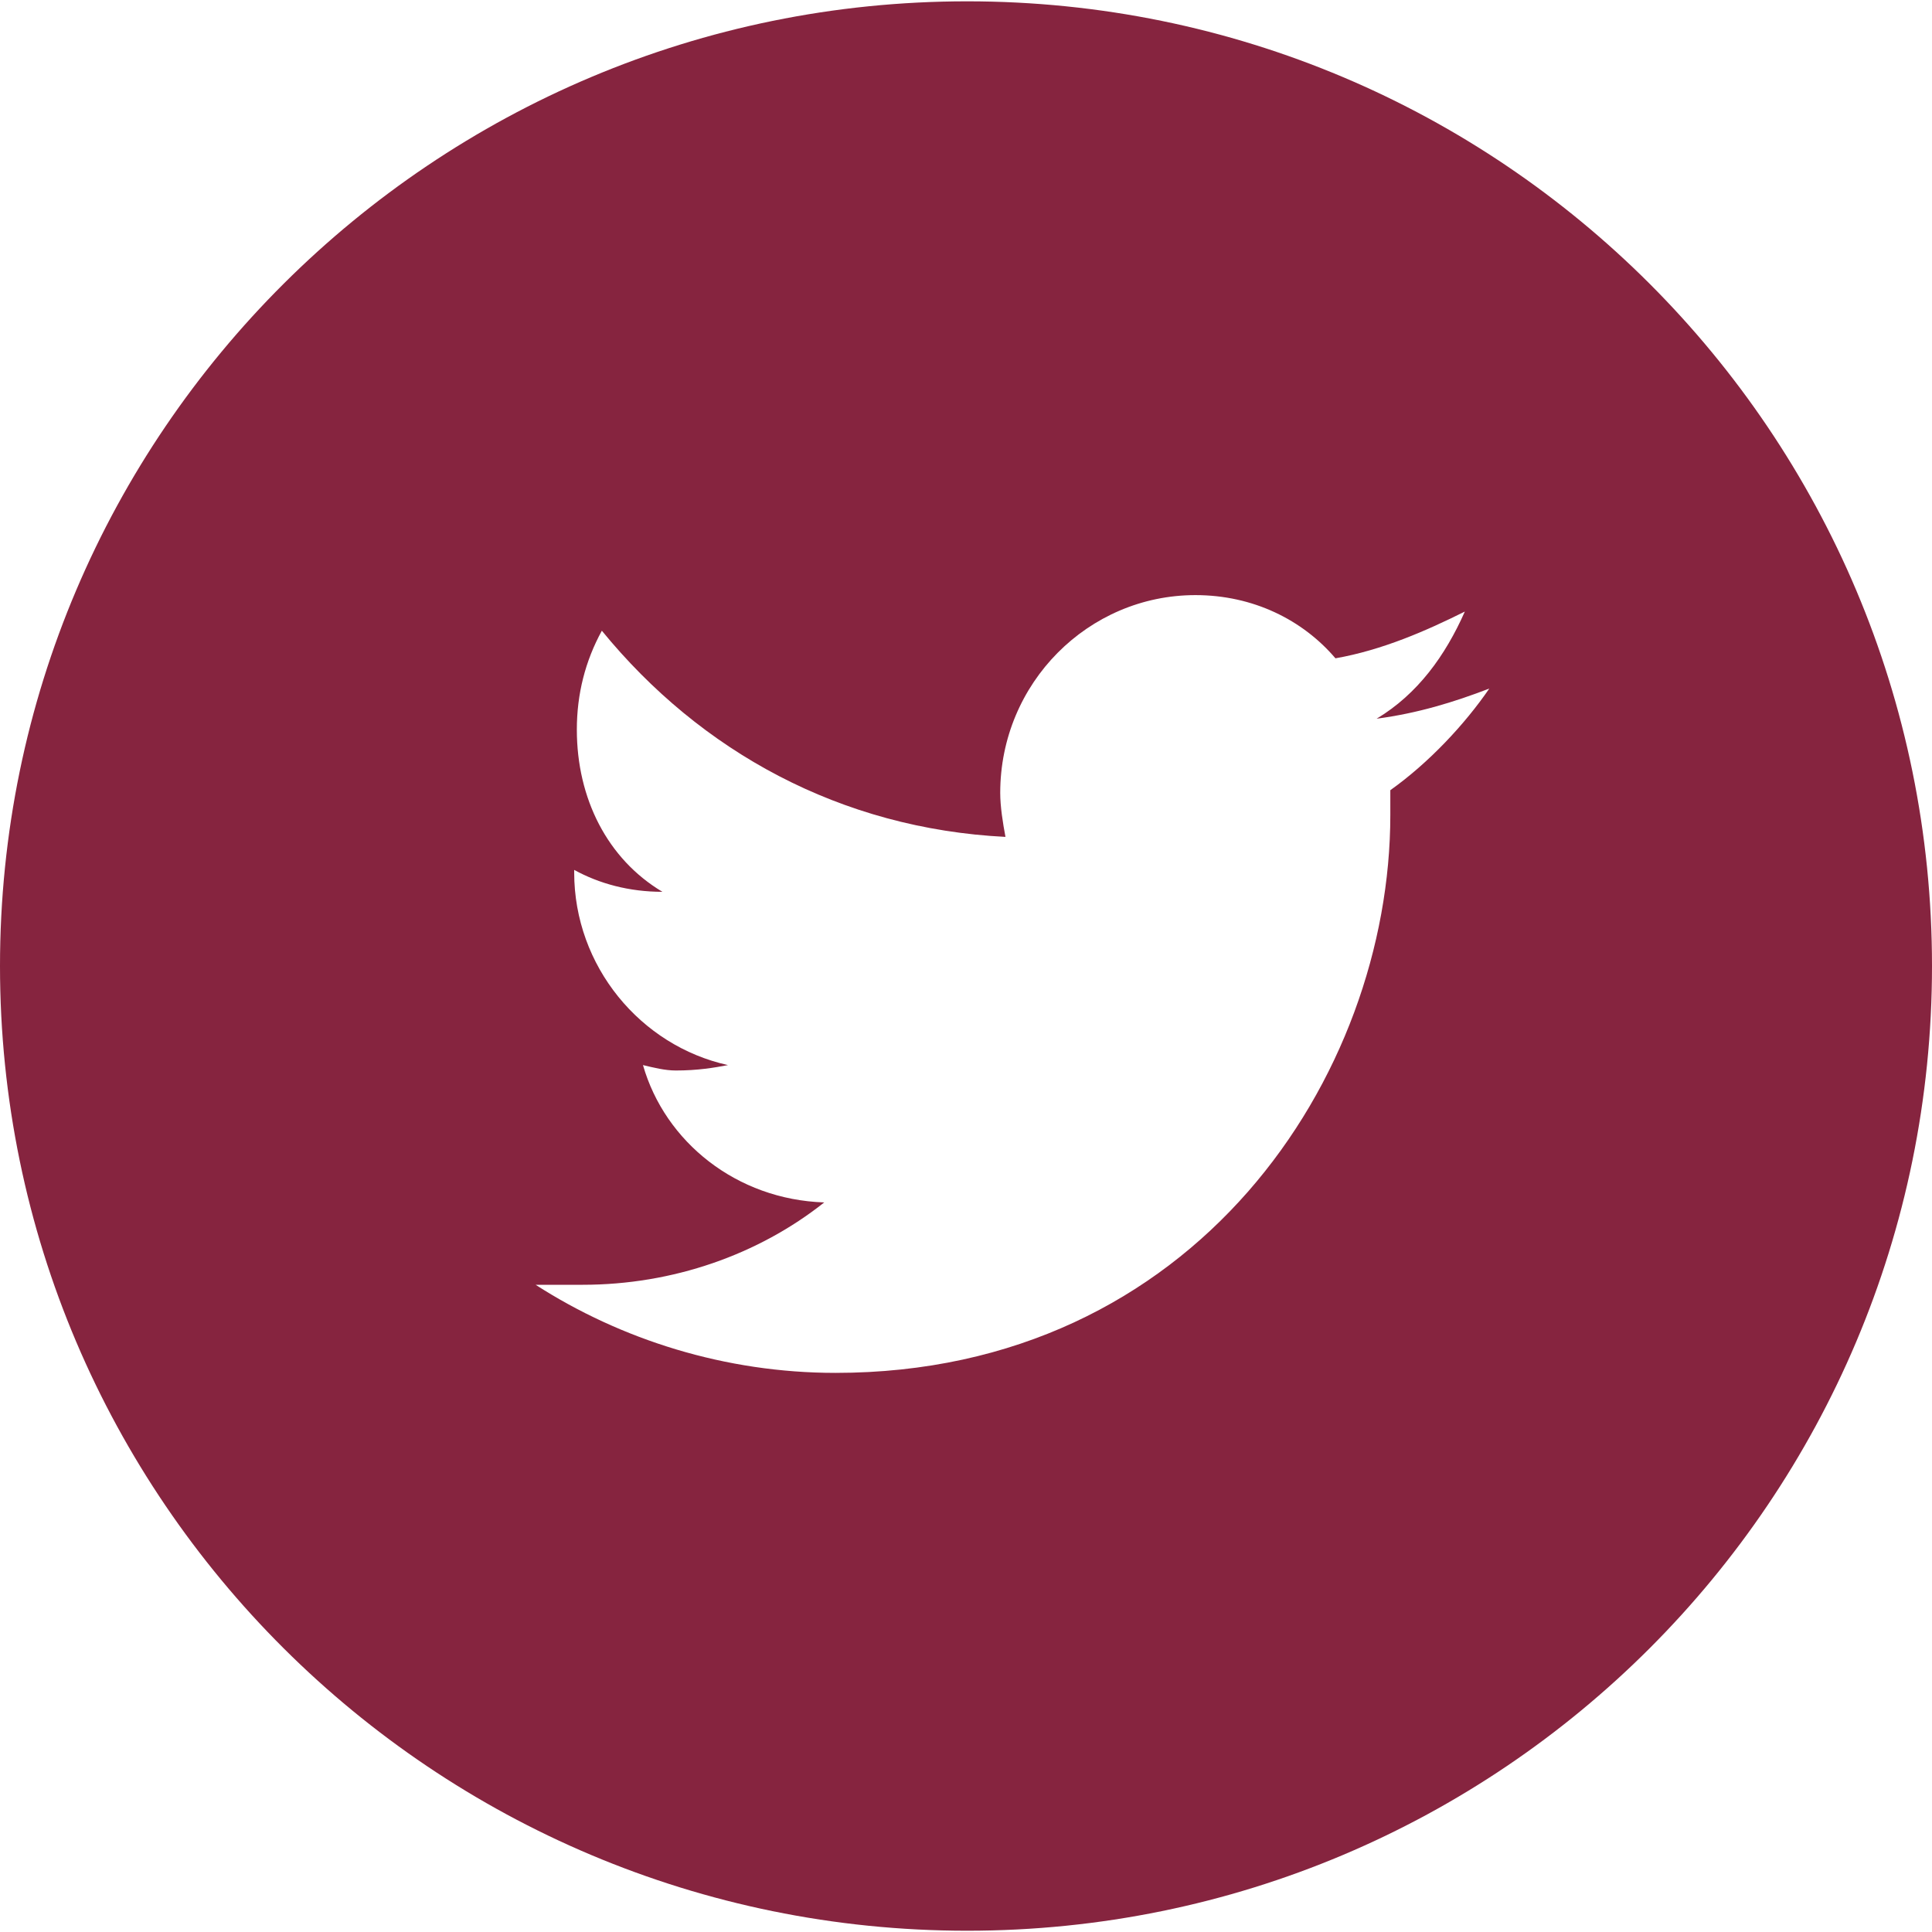 <?xml version="1.0" encoding="utf-8"?>
<!-- Generator: Adobe Illustrator 16.0.0, SVG Export Plug-In . SVG Version: 6.00 Build 0)  -->
<!DOCTYPE svg PUBLIC "-//W3C//DTD SVG 1.1//EN" "http://www.w3.org/Graphics/SVG/1.1/DTD/svg11.dtd">
<svg version="1.1" id="Layer_1" xmlns="http://www.w3.org/2000/svg" xmlns:xlink="http://www.w3.org/1999/xlink" x="0px" y="0px"
	 width="35px" height="35px" viewBox="0 0 35 35" enable-background="new 0 0 35 35" xml:space="preserve">
<path fill="#86243F" d="M35,17.5c0,9.66-7.816,17.477-17.479,17.477C7.864,34.977,0,27.16,0,17.5C0,7.841,7.864,0.024,17.521,0.024
	C27.184,0.024,35,7.841,35,17.5z M24.939,13.02c0.746-0.448,1.246-1.146,1.598-1.941c-0.699,0.348-1.492,0.697-2.344,0.847
	c-0.594-0.697-1.492-1.145-2.537-1.145c-1.939,0-3.536,1.592-3.536,3.583c0,0.249,0.048,0.547,0.095,0.797
	c-2.983-0.15-5.521-1.543-7.312-3.735c-0.3,0.548-0.453,1.146-0.453,1.792c0,1.245,0.552,2.342,1.55,2.938
	c-0.603,0-1.145-0.148-1.598-0.397c0,0.048,0,0.048,0,0.048c0,1.694,1.199,3.138,2.786,3.488c-0.248,0.047-0.542,0.098-0.946,0.098
	c-0.194,0-0.398-0.051-0.594-0.098c0.399,1.393,1.696,2.436,3.284,2.488c-1.192,0.945-2.738,1.492-4.377,1.492
	c-0.348,0-0.6,0-0.852,0c1.55,0.996,3.437,1.596,5.433,1.596c6.52,0,10.051-5.379,10.051-10.108c0-0.15,0-0.348,0-0.448
	c0.699-0.497,1.35-1.195,1.793-1.841C26.332,12.722,25.686,12.921,24.939,13.02z"/>
</svg>
